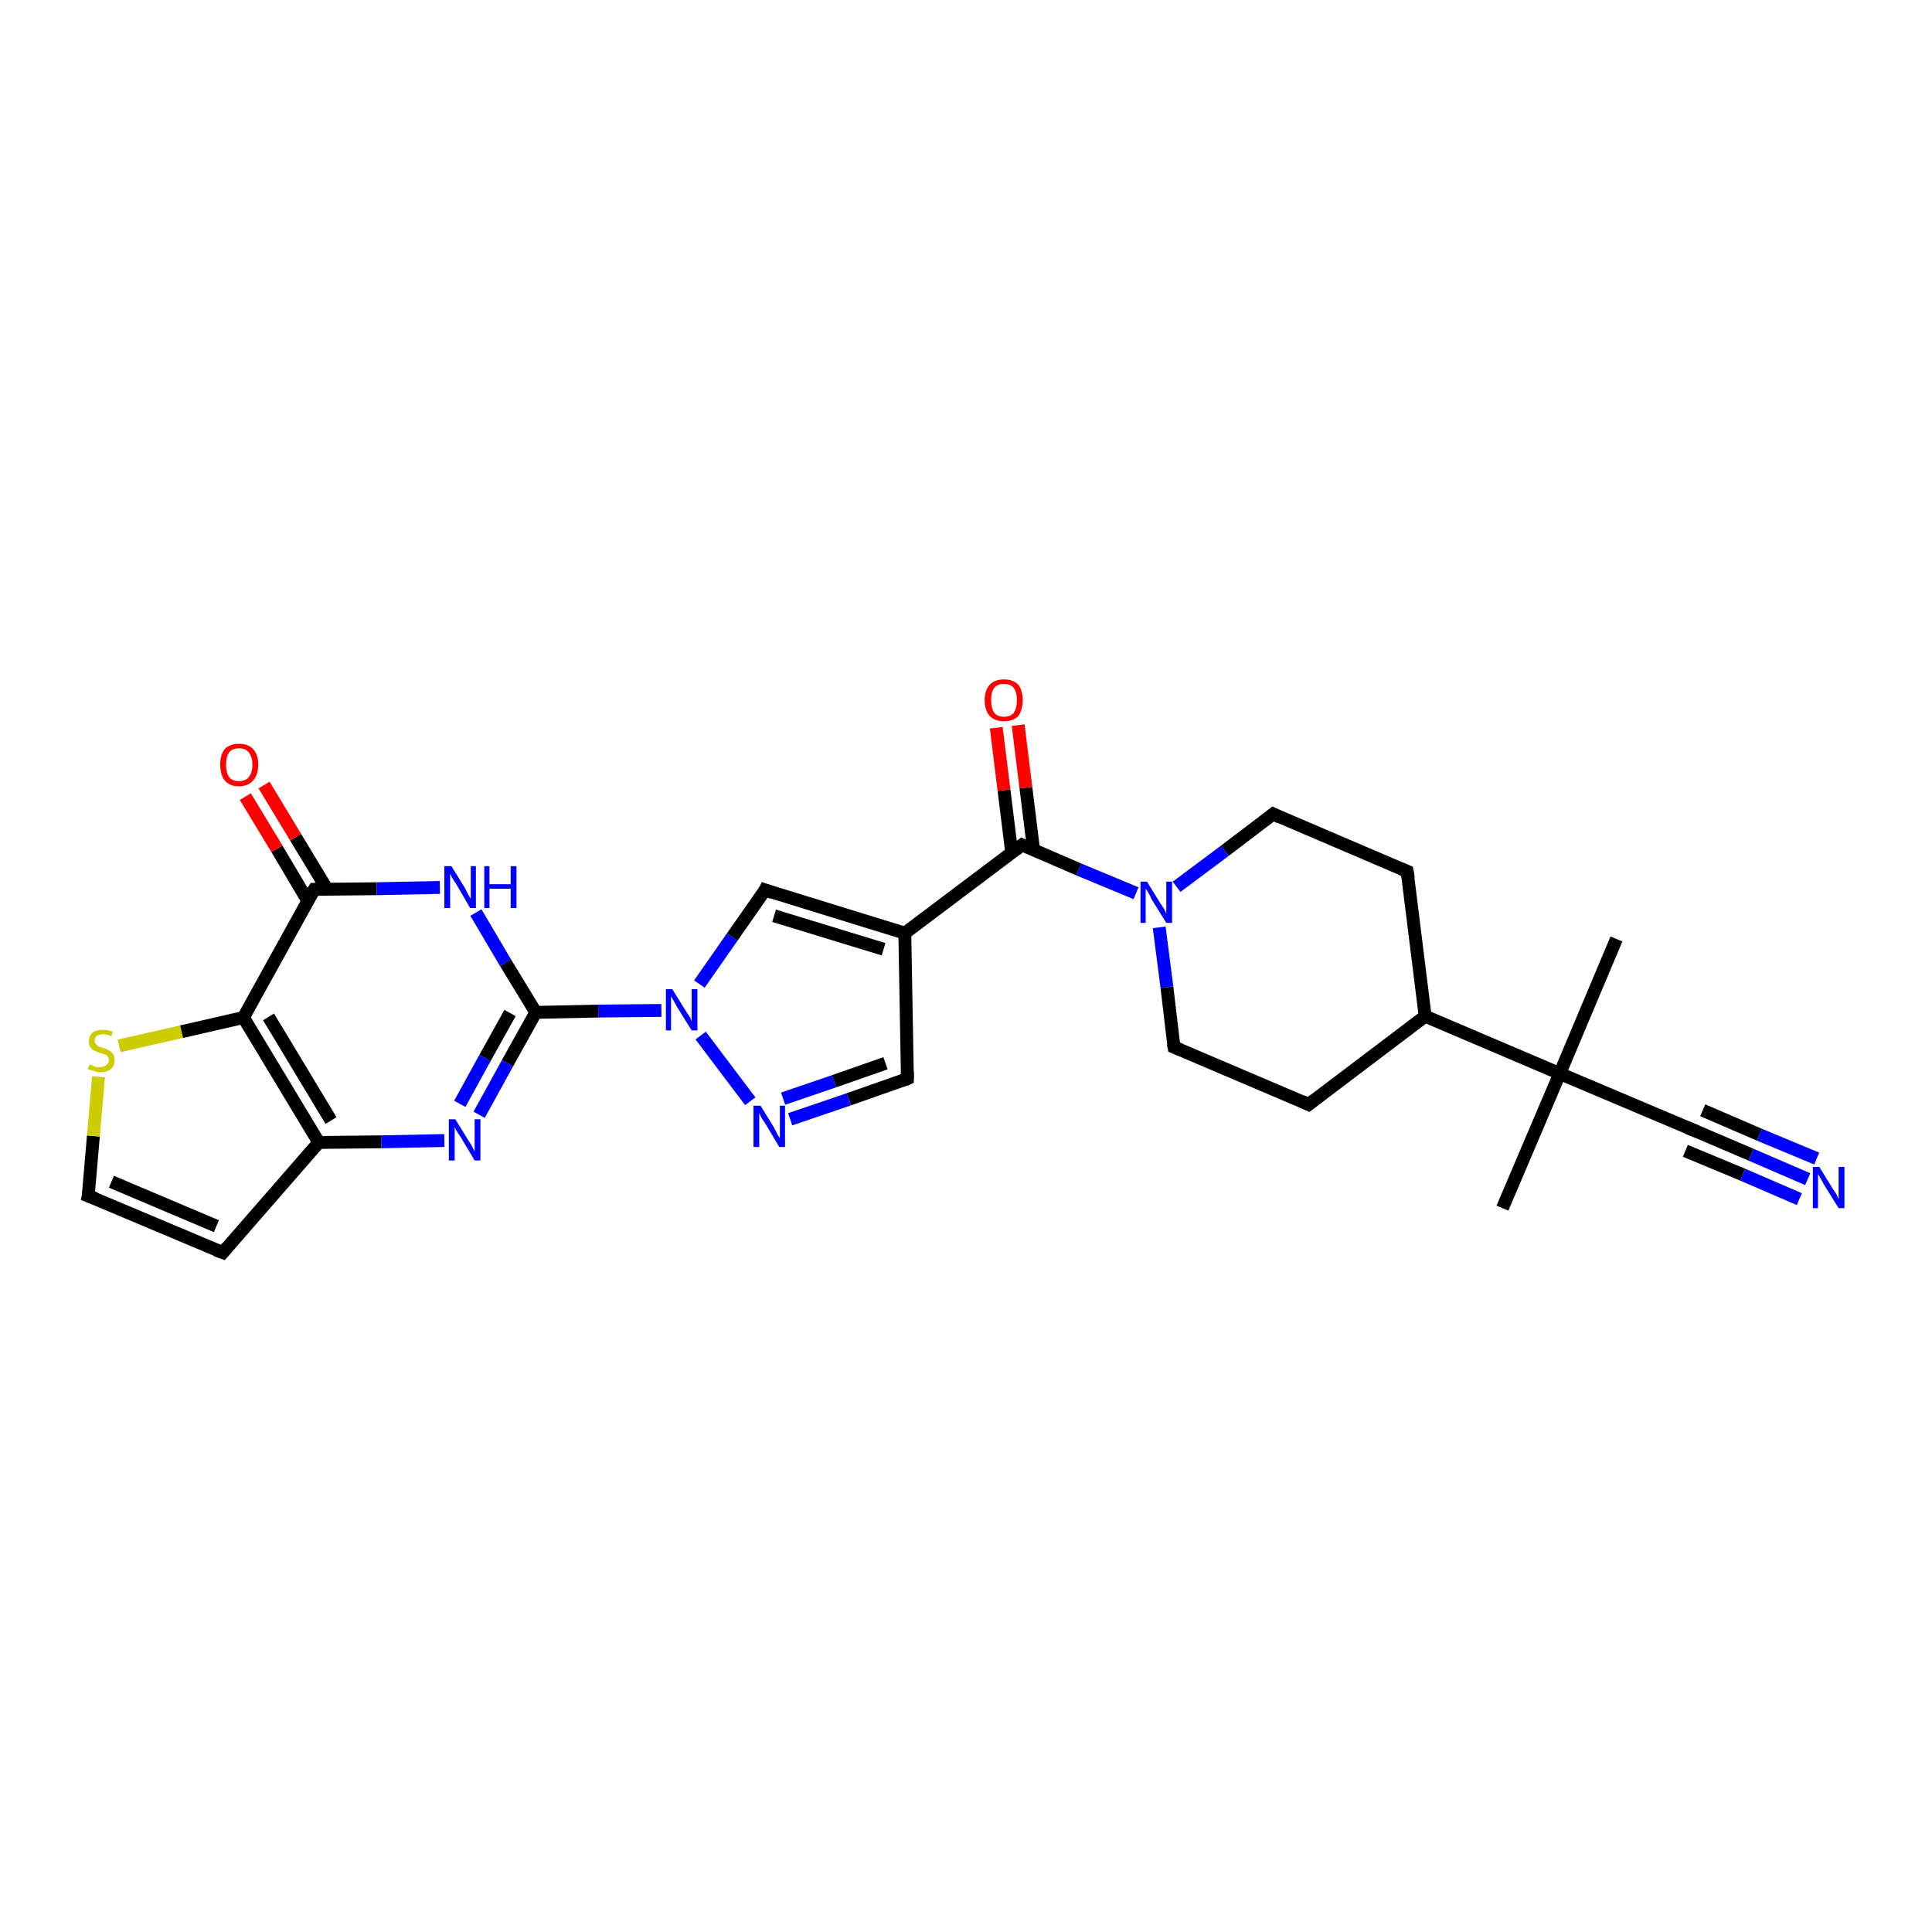 <?xml version='1.0' encoding='iso-8859-1'?>
<svg version='1.1' baseProfile='full'
              xmlns='http://www.w3.org/2000/svg'
                      xmlns:rdkit='http://www.rdkit.org/xml'
                      xmlns:xlink='http://www.w3.org/1999/xlink'
                  xml:space='preserve'
width='300px' height='300px' viewBox='0 0 300 300'>
<!-- END OF HEADER -->
<rect style='opacity:1.0;fill:#FFFFFF;stroke:none' width='300.0' height='300.0' x='0.0' y='0.0'> </rect>
<path class='bond-0 atom-0 atom-1' d='M 251.0,145.8 L 242.2,166.7' style='fill:none;fill-rule:evenodd;stroke:#000000;stroke-width:2.0px;stroke-linecap:butt;stroke-linejoin:miter;stroke-opacity:1' />
<path class='bond-1 atom-1 atom-2' d='M 242.2,166.7 L 233.3,187.6' style='fill:none;fill-rule:evenodd;stroke:#000000;stroke-width:2.0px;stroke-linecap:butt;stroke-linejoin:miter;stroke-opacity:1' />
<path class='bond-2 atom-1 atom-3' d='M 242.2,166.7 L 263.0,175.5' style='fill:none;fill-rule:evenodd;stroke:#000000;stroke-width:2.0px;stroke-linecap:butt;stroke-linejoin:miter;stroke-opacity:1' />
<path class='bond-3 atom-3 atom-4' d='M 263.0,175.5 L 271.9,179.3' style='fill:none;fill-rule:evenodd;stroke:#000000;stroke-width:2.0px;stroke-linecap:butt;stroke-linejoin:miter;stroke-opacity:1' />
<path class='bond-3 atom-3 atom-4' d='M 271.9,179.3 L 280.7,183.1' style='fill:none;fill-rule:evenodd;stroke:#0000FF;stroke-width:2.0px;stroke-linecap:butt;stroke-linejoin:miter;stroke-opacity:1' />
<path class='bond-3 atom-3 atom-4' d='M 264.4,172.4 L 273.2,176.2' style='fill:none;fill-rule:evenodd;stroke:#000000;stroke-width:2.0px;stroke-linecap:butt;stroke-linejoin:miter;stroke-opacity:1' />
<path class='bond-3 atom-3 atom-4' d='M 273.2,176.2 L 282.1,179.9' style='fill:none;fill-rule:evenodd;stroke:#0000FF;stroke-width:2.0px;stroke-linecap:butt;stroke-linejoin:miter;stroke-opacity:1' />
<path class='bond-3 atom-3 atom-4' d='M 261.7,178.7 L 270.6,182.4' style='fill:none;fill-rule:evenodd;stroke:#000000;stroke-width:2.0px;stroke-linecap:butt;stroke-linejoin:miter;stroke-opacity:1' />
<path class='bond-3 atom-3 atom-4' d='M 270.6,182.4 L 279.4,186.2' style='fill:none;fill-rule:evenodd;stroke:#0000FF;stroke-width:2.0px;stroke-linecap:butt;stroke-linejoin:miter;stroke-opacity:1' />
<path class='bond-4 atom-1 atom-5' d='M 242.2,166.7 L 221.3,157.8' style='fill:none;fill-rule:evenodd;stroke:#000000;stroke-width:2.0px;stroke-linecap:butt;stroke-linejoin:miter;stroke-opacity:1' />
<path class='bond-5 atom-5 atom-6' d='M 221.3,157.8 L 203.2,171.5' style='fill:none;fill-rule:evenodd;stroke:#000000;stroke-width:2.0px;stroke-linecap:butt;stroke-linejoin:miter;stroke-opacity:1' />
<path class='bond-6 atom-6 atom-7' d='M 203.2,171.5 L 182.3,162.6' style='fill:none;fill-rule:evenodd;stroke:#000000;stroke-width:2.0px;stroke-linecap:butt;stroke-linejoin:miter;stroke-opacity:1' />
<path class='bond-7 atom-7 atom-8' d='M 182.3,162.6 L 181.2,153.3' style='fill:none;fill-rule:evenodd;stroke:#000000;stroke-width:2.0px;stroke-linecap:butt;stroke-linejoin:miter;stroke-opacity:1' />
<path class='bond-7 atom-7 atom-8' d='M 181.2,153.3 L 180.0,144.0' style='fill:none;fill-rule:evenodd;stroke:#0000FF;stroke-width:2.0px;stroke-linecap:butt;stroke-linejoin:miter;stroke-opacity:1' />
<path class='bond-8 atom-8 atom-9' d='M 176.4,138.7 L 167.5,135.0' style='fill:none;fill-rule:evenodd;stroke:#0000FF;stroke-width:2.0px;stroke-linecap:butt;stroke-linejoin:miter;stroke-opacity:1' />
<path class='bond-8 atom-8 atom-9' d='M 167.5,135.0 L 158.7,131.2' style='fill:none;fill-rule:evenodd;stroke:#000000;stroke-width:2.0px;stroke-linecap:butt;stroke-linejoin:miter;stroke-opacity:1' />
<path class='bond-9 atom-9 atom-10' d='M 160.5,132.0 L 159.3,122.3' style='fill:none;fill-rule:evenodd;stroke:#000000;stroke-width:2.0px;stroke-linecap:butt;stroke-linejoin:miter;stroke-opacity:1' />
<path class='bond-9 atom-9 atom-10' d='M 159.3,122.3 L 158.1,112.6' style='fill:none;fill-rule:evenodd;stroke:#FF0000;stroke-width:2.0px;stroke-linecap:butt;stroke-linejoin:miter;stroke-opacity:1' />
<path class='bond-9 atom-9 atom-10' d='M 157.1,132.4 L 155.9,122.7' style='fill:none;fill-rule:evenodd;stroke:#000000;stroke-width:2.0px;stroke-linecap:butt;stroke-linejoin:miter;stroke-opacity:1' />
<path class='bond-9 atom-9 atom-10' d='M 155.9,122.7 L 154.7,113.0' style='fill:none;fill-rule:evenodd;stroke:#FF0000;stroke-width:2.0px;stroke-linecap:butt;stroke-linejoin:miter;stroke-opacity:1' />
<path class='bond-10 atom-9 atom-11' d='M 158.7,131.2 L 140.5,144.9' style='fill:none;fill-rule:evenodd;stroke:#000000;stroke-width:2.0px;stroke-linecap:butt;stroke-linejoin:miter;stroke-opacity:1' />
<path class='bond-11 atom-11 atom-12' d='M 140.5,144.9 L 140.9,167.5' style='fill:none;fill-rule:evenodd;stroke:#000000;stroke-width:2.0px;stroke-linecap:butt;stroke-linejoin:miter;stroke-opacity:1' />
<path class='bond-12 atom-12 atom-13' d='M 140.9,167.5 L 131.8,170.7' style='fill:none;fill-rule:evenodd;stroke:#000000;stroke-width:2.0px;stroke-linecap:butt;stroke-linejoin:miter;stroke-opacity:1' />
<path class='bond-12 atom-12 atom-13' d='M 131.8,170.7 L 122.7,173.8' style='fill:none;fill-rule:evenodd;stroke:#0000FF;stroke-width:2.0px;stroke-linecap:butt;stroke-linejoin:miter;stroke-opacity:1' />
<path class='bond-12 atom-12 atom-13' d='M 137.5,165.1 L 129.5,167.9' style='fill:none;fill-rule:evenodd;stroke:#000000;stroke-width:2.0px;stroke-linecap:butt;stroke-linejoin:miter;stroke-opacity:1' />
<path class='bond-12 atom-12 atom-13' d='M 129.5,167.9 L 121.6,170.6' style='fill:none;fill-rule:evenodd;stroke:#0000FF;stroke-width:2.0px;stroke-linecap:butt;stroke-linejoin:miter;stroke-opacity:1' />
<path class='bond-13 atom-13 atom-14' d='M 116.5,171.0 L 108.8,160.8' style='fill:none;fill-rule:evenodd;stroke:#0000FF;stroke-width:2.0px;stroke-linecap:butt;stroke-linejoin:miter;stroke-opacity:1' />
<path class='bond-14 atom-14 atom-15' d='M 102.7,156.9 L 92.9,157.0' style='fill:none;fill-rule:evenodd;stroke:#0000FF;stroke-width:2.0px;stroke-linecap:butt;stroke-linejoin:miter;stroke-opacity:1' />
<path class='bond-14 atom-14 atom-15' d='M 92.9,157.0 L 83.2,157.2' style='fill:none;fill-rule:evenodd;stroke:#000000;stroke-width:2.0px;stroke-linecap:butt;stroke-linejoin:miter;stroke-opacity:1' />
<path class='bond-15 atom-15 atom-16' d='M 83.2,157.2 L 78.8,165.1' style='fill:none;fill-rule:evenodd;stroke:#000000;stroke-width:2.0px;stroke-linecap:butt;stroke-linejoin:miter;stroke-opacity:1' />
<path class='bond-15 atom-15 atom-16' d='M 78.8,165.1 L 74.4,173.1' style='fill:none;fill-rule:evenodd;stroke:#0000FF;stroke-width:2.0px;stroke-linecap:butt;stroke-linejoin:miter;stroke-opacity:1' />
<path class='bond-15 atom-15 atom-16' d='M 79.2,157.3 L 75.3,164.3' style='fill:none;fill-rule:evenodd;stroke:#000000;stroke-width:2.0px;stroke-linecap:butt;stroke-linejoin:miter;stroke-opacity:1' />
<path class='bond-15 atom-15 atom-16' d='M 75.3,164.3 L 71.4,171.4' style='fill:none;fill-rule:evenodd;stroke:#0000FF;stroke-width:2.0px;stroke-linecap:butt;stroke-linejoin:miter;stroke-opacity:1' />
<path class='bond-16 atom-16 atom-17' d='M 69.0,177.1 L 59.2,177.3' style='fill:none;fill-rule:evenodd;stroke:#0000FF;stroke-width:2.0px;stroke-linecap:butt;stroke-linejoin:miter;stroke-opacity:1' />
<path class='bond-16 atom-16 atom-17' d='M 59.2,177.3 L 49.5,177.4' style='fill:none;fill-rule:evenodd;stroke:#000000;stroke-width:2.0px;stroke-linecap:butt;stroke-linejoin:miter;stroke-opacity:1' />
<path class='bond-17 atom-17 atom-18' d='M 49.5,177.4 L 34.6,194.5' style='fill:none;fill-rule:evenodd;stroke:#000000;stroke-width:2.0px;stroke-linecap:butt;stroke-linejoin:miter;stroke-opacity:1' />
<path class='bond-18 atom-18 atom-19' d='M 34.6,194.5 L 13.7,185.7' style='fill:none;fill-rule:evenodd;stroke:#000000;stroke-width:2.0px;stroke-linecap:butt;stroke-linejoin:miter;stroke-opacity:1' />
<path class='bond-18 atom-18 atom-19' d='M 33.6,190.4 L 17.3,183.5' style='fill:none;fill-rule:evenodd;stroke:#000000;stroke-width:2.0px;stroke-linecap:butt;stroke-linejoin:miter;stroke-opacity:1' />
<path class='bond-19 atom-19 atom-20' d='M 13.7,185.7 L 14.5,176.4' style='fill:none;fill-rule:evenodd;stroke:#000000;stroke-width:2.0px;stroke-linecap:butt;stroke-linejoin:miter;stroke-opacity:1' />
<path class='bond-19 atom-19 atom-20' d='M 14.5,176.4 L 15.3,167.2' style='fill:none;fill-rule:evenodd;stroke:#CCCC00;stroke-width:2.0px;stroke-linecap:butt;stroke-linejoin:miter;stroke-opacity:1' />
<path class='bond-20 atom-20 atom-21' d='M 18.5,162.4 L 28.2,160.2' style='fill:none;fill-rule:evenodd;stroke:#CCCC00;stroke-width:2.0px;stroke-linecap:butt;stroke-linejoin:miter;stroke-opacity:1' />
<path class='bond-20 atom-20 atom-21' d='M 28.2,160.2 L 37.8,158.0' style='fill:none;fill-rule:evenodd;stroke:#000000;stroke-width:2.0px;stroke-linecap:butt;stroke-linejoin:miter;stroke-opacity:1' />
<path class='bond-21 atom-21 atom-22' d='M 37.8,158.0 L 48.8,138.1' style='fill:none;fill-rule:evenodd;stroke:#000000;stroke-width:2.0px;stroke-linecap:butt;stroke-linejoin:miter;stroke-opacity:1' />
<path class='bond-22 atom-22 atom-23' d='M 50.8,138.1 L 45.9,130.0' style='fill:none;fill-rule:evenodd;stroke:#000000;stroke-width:2.0px;stroke-linecap:butt;stroke-linejoin:miter;stroke-opacity:1' />
<path class='bond-22 atom-22 atom-23' d='M 45.9,130.0 L 41.0,121.9' style='fill:none;fill-rule:evenodd;stroke:#FF0000;stroke-width:2.0px;stroke-linecap:butt;stroke-linejoin:miter;stroke-opacity:1' />
<path class='bond-22 atom-22 atom-23' d='M 47.8,139.9 L 43.0,131.8' style='fill:none;fill-rule:evenodd;stroke:#000000;stroke-width:2.0px;stroke-linecap:butt;stroke-linejoin:miter;stroke-opacity:1' />
<path class='bond-22 atom-22 atom-23' d='M 43.0,131.8 L 38.1,123.7' style='fill:none;fill-rule:evenodd;stroke:#FF0000;stroke-width:2.0px;stroke-linecap:butt;stroke-linejoin:miter;stroke-opacity:1' />
<path class='bond-23 atom-22 atom-24' d='M 48.8,138.1 L 58.5,138.0' style='fill:none;fill-rule:evenodd;stroke:#000000;stroke-width:2.0px;stroke-linecap:butt;stroke-linejoin:miter;stroke-opacity:1' />
<path class='bond-23 atom-22 atom-24' d='M 58.5,138.0 L 68.3,137.8' style='fill:none;fill-rule:evenodd;stroke:#0000FF;stroke-width:2.0px;stroke-linecap:butt;stroke-linejoin:miter;stroke-opacity:1' />
<path class='bond-24 atom-14 atom-25' d='M 108.6,152.8 L 113.7,145.5' style='fill:none;fill-rule:evenodd;stroke:#0000FF;stroke-width:2.0px;stroke-linecap:butt;stroke-linejoin:miter;stroke-opacity:1' />
<path class='bond-24 atom-14 atom-25' d='M 113.7,145.5 L 118.8,138.2' style='fill:none;fill-rule:evenodd;stroke:#000000;stroke-width:2.0px;stroke-linecap:butt;stroke-linejoin:miter;stroke-opacity:1' />
<path class='bond-25 atom-8 atom-26' d='M 182.7,137.7 L 190.2,132.1' style='fill:none;fill-rule:evenodd;stroke:#0000FF;stroke-width:2.0px;stroke-linecap:butt;stroke-linejoin:miter;stroke-opacity:1' />
<path class='bond-25 atom-8 atom-26' d='M 190.2,132.1 L 197.7,126.4' style='fill:none;fill-rule:evenodd;stroke:#000000;stroke-width:2.0px;stroke-linecap:butt;stroke-linejoin:miter;stroke-opacity:1' />
<path class='bond-26 atom-26 atom-27' d='M 197.7,126.4 L 218.5,135.3' style='fill:none;fill-rule:evenodd;stroke:#000000;stroke-width:2.0px;stroke-linecap:butt;stroke-linejoin:miter;stroke-opacity:1' />
<path class='bond-27 atom-27 atom-5' d='M 218.5,135.3 L 221.3,157.8' style='fill:none;fill-rule:evenodd;stroke:#000000;stroke-width:2.0px;stroke-linecap:butt;stroke-linejoin:miter;stroke-opacity:1' />
<path class='bond-28 atom-25 atom-11' d='M 118.8,138.2 L 140.5,144.9' style='fill:none;fill-rule:evenodd;stroke:#000000;stroke-width:2.0px;stroke-linecap:butt;stroke-linejoin:miter;stroke-opacity:1' />
<path class='bond-28 atom-25 atom-11' d='M 120.2,142.2 L 137.2,147.4' style='fill:none;fill-rule:evenodd;stroke:#000000;stroke-width:2.0px;stroke-linecap:butt;stroke-linejoin:miter;stroke-opacity:1' />
<path class='bond-29 atom-24 atom-15' d='M 73.9,141.7 L 78.5,149.5' style='fill:none;fill-rule:evenodd;stroke:#0000FF;stroke-width:2.0px;stroke-linecap:butt;stroke-linejoin:miter;stroke-opacity:1' />
<path class='bond-29 atom-24 atom-15' d='M 78.5,149.5 L 83.2,157.2' style='fill:none;fill-rule:evenodd;stroke:#000000;stroke-width:2.0px;stroke-linecap:butt;stroke-linejoin:miter;stroke-opacity:1' />
<path class='bond-30 atom-21 atom-17' d='M 37.8,158.0 L 49.5,177.4' style='fill:none;fill-rule:evenodd;stroke:#000000;stroke-width:2.0px;stroke-linecap:butt;stroke-linejoin:miter;stroke-opacity:1' />
<path class='bond-30 atom-21 atom-17' d='M 41.7,157.9 L 51.4,174.0' style='fill:none;fill-rule:evenodd;stroke:#000000;stroke-width:2.0px;stroke-linecap:butt;stroke-linejoin:miter;stroke-opacity:1' />
<path d='M 262.0,175.1 L 263.0,175.5 L 263.5,175.7' style='fill:none;stroke:#000000;stroke-width:2.0px;stroke-linecap:butt;stroke-linejoin:miter;stroke-opacity:1;' />
<path d='M 204.1,170.8 L 203.2,171.5 L 202.1,171.0' style='fill:none;stroke:#000000;stroke-width:2.0px;stroke-linecap:butt;stroke-linejoin:miter;stroke-opacity:1;' />
<path d='M 183.3,163.0 L 182.3,162.6 L 182.2,162.1' style='fill:none;stroke:#000000;stroke-width:2.0px;stroke-linecap:butt;stroke-linejoin:miter;stroke-opacity:1;' />
<path d='M 159.1,131.4 L 158.7,131.2 L 157.8,131.9' style='fill:none;stroke:#000000;stroke-width:2.0px;stroke-linecap:butt;stroke-linejoin:miter;stroke-opacity:1;' />
<path d='M 140.9,166.4 L 140.9,167.5 L 140.5,167.7' style='fill:none;stroke:#000000;stroke-width:2.0px;stroke-linecap:butt;stroke-linejoin:miter;stroke-opacity:1;' />
<path d='M 35.3,193.7 L 34.6,194.5 L 33.5,194.1' style='fill:none;stroke:#000000;stroke-width:2.0px;stroke-linecap:butt;stroke-linejoin:miter;stroke-opacity:1;' />
<path d='M 14.8,186.1 L 13.7,185.7 L 13.8,185.2' style='fill:none;stroke:#000000;stroke-width:2.0px;stroke-linecap:butt;stroke-linejoin:miter;stroke-opacity:1;' />
<path d='M 48.2,139.1 L 48.8,138.1 L 49.3,138.1' style='fill:none;stroke:#000000;stroke-width:2.0px;stroke-linecap:butt;stroke-linejoin:miter;stroke-opacity:1;' />
<path d='M 118.6,138.6 L 118.8,138.2 L 119.9,138.6' style='fill:none;stroke:#000000;stroke-width:2.0px;stroke-linecap:butt;stroke-linejoin:miter;stroke-opacity:1;' />
<path d='M 197.3,126.7 L 197.7,126.4 L 198.7,126.9' style='fill:none;stroke:#000000;stroke-width:2.0px;stroke-linecap:butt;stroke-linejoin:miter;stroke-opacity:1;' />
<path d='M 217.5,134.9 L 218.5,135.3 L 218.7,136.4' style='fill:none;stroke:#000000;stroke-width:2.0px;stroke-linecap:butt;stroke-linejoin:miter;stroke-opacity:1;' />
<path class='atom-4' d='M 282.5 181.2
L 284.6 184.6
Q 284.8 184.9, 285.2 185.5
Q 285.5 186.2, 285.5 186.2
L 285.5 181.2
L 286.4 181.2
L 286.4 187.6
L 285.5 187.6
L 283.2 183.9
Q 283.0 183.5, 282.7 183.0
Q 282.4 182.5, 282.3 182.3
L 282.3 187.6
L 281.5 187.6
L 281.5 181.2
L 282.5 181.2
' fill='#0000FF'/>
<path class='atom-8' d='M 178.1 136.9
L 180.2 140.3
Q 180.4 140.6, 180.8 141.2
Q 181.1 141.8, 181.1 141.9
L 181.1 136.9
L 182.0 136.9
L 182.0 143.3
L 181.1 143.3
L 178.8 139.6
Q 178.6 139.1, 178.3 138.6
Q 178.0 138.1, 177.9 138.0
L 177.9 143.3
L 177.1 143.3
L 177.1 136.9
L 178.1 136.9
' fill='#0000FF'/>
<path class='atom-10' d='M 152.9 108.7
Q 152.9 107.2, 153.7 106.3
Q 154.5 105.5, 155.9 105.5
Q 157.3 105.5, 158.1 106.3
Q 158.8 107.2, 158.8 108.7
Q 158.8 110.3, 158.1 111.2
Q 157.3 112.0, 155.9 112.0
Q 154.5 112.0, 153.7 111.2
Q 152.9 110.3, 152.9 108.7
M 155.9 111.3
Q 156.9 111.3, 157.4 110.7
Q 157.9 110.0, 157.9 108.7
Q 157.9 107.5, 157.4 106.8
Q 156.9 106.2, 155.9 106.2
Q 154.9 106.2, 154.4 106.8
Q 153.9 107.4, 153.9 108.7
Q 153.9 110.0, 154.4 110.7
Q 154.9 111.3, 155.9 111.3
' fill='#FF0000'/>
<path class='atom-13' d='M 118.1 171.7
L 120.2 175.1
Q 120.4 175.5, 120.7 176.1
Q 121.0 176.7, 121.1 176.7
L 121.1 171.7
L 121.9 171.7
L 121.9 178.1
L 121.0 178.1
L 118.8 174.4
Q 118.5 174.0, 118.2 173.5
Q 118.0 173.0, 117.9 172.8
L 117.9 178.1
L 117.0 178.1
L 117.0 171.7
L 118.1 171.7
' fill='#0000FF'/>
<path class='atom-14' d='M 104.4 153.6
L 106.5 157.0
Q 106.7 157.3, 107.1 157.9
Q 107.4 158.5, 107.4 158.6
L 107.4 153.6
L 108.3 153.6
L 108.3 160.0
L 107.4 160.0
L 105.1 156.3
Q 104.9 155.9, 104.6 155.4
Q 104.3 154.9, 104.2 154.7
L 104.2 160.0
L 103.4 160.0
L 103.4 153.6
L 104.4 153.6
' fill='#0000FF'/>
<path class='atom-16' d='M 70.7 173.8
L 72.8 177.2
Q 73.1 177.6, 73.4 178.2
Q 73.7 178.8, 73.7 178.8
L 73.7 173.8
L 74.6 173.8
L 74.6 180.2
L 73.7 180.2
L 71.5 176.5
Q 71.2 176.1, 70.9 175.6
Q 70.6 175.1, 70.6 174.9
L 70.6 180.2
L 69.7 180.2
L 69.7 173.8
L 70.7 173.8
' fill='#0000FF'/>
<path class='atom-20' d='M 13.9 165.3
Q 14.0 165.3, 14.3 165.4
Q 14.6 165.6, 14.9 165.7
Q 15.2 165.7, 15.5 165.7
Q 16.1 165.7, 16.5 165.4
Q 16.9 165.1, 16.9 164.6
Q 16.9 164.3, 16.7 164.0
Q 16.5 163.8, 16.2 163.7
Q 16.0 163.6, 15.5 163.5
Q 14.9 163.3, 14.6 163.1
Q 14.3 163.0, 14.0 162.6
Q 13.8 162.3, 13.8 161.7
Q 13.8 160.9, 14.3 160.4
Q 14.9 159.9, 16.0 159.9
Q 16.7 159.9, 17.5 160.2
L 17.3 160.9
Q 16.6 160.6, 16.0 160.6
Q 15.4 160.6, 15.0 160.9
Q 14.7 161.1, 14.7 161.6
Q 14.7 161.9, 14.9 162.1
Q 15.0 162.3, 15.3 162.5
Q 15.6 162.6, 16.0 162.7
Q 16.6 162.9, 16.9 163.1
Q 17.3 163.3, 17.5 163.6
Q 17.8 164.0, 17.8 164.6
Q 17.8 165.5, 17.2 166.0
Q 16.6 166.5, 15.6 166.5
Q 15.0 166.5, 14.6 166.3
Q 14.1 166.2, 13.6 166.0
L 13.9 165.3
' fill='#CCCC00'/>
<path class='atom-23' d='M 34.2 118.7
Q 34.2 117.2, 34.9 116.3
Q 35.7 115.5, 37.1 115.5
Q 38.5 115.5, 39.3 116.3
Q 40.1 117.2, 40.1 118.7
Q 40.1 120.3, 39.3 121.2
Q 38.5 122.1, 37.1 122.1
Q 35.7 122.1, 34.9 121.2
Q 34.2 120.3, 34.2 118.7
M 37.1 121.3
Q 38.1 121.3, 38.6 120.7
Q 39.2 120.0, 39.2 118.7
Q 39.2 117.5, 38.6 116.8
Q 38.1 116.2, 37.1 116.2
Q 36.1 116.2, 35.6 116.8
Q 35.1 117.5, 35.1 118.7
Q 35.1 120.0, 35.6 120.7
Q 36.1 121.3, 37.1 121.3
' fill='#FF0000'/>
<path class='atom-24' d='M 70.1 134.5
L 72.2 137.9
Q 72.4 138.3, 72.7 138.9
Q 73.0 139.5, 73.1 139.5
L 73.1 134.5
L 73.9 134.5
L 73.9 141.0
L 73.0 141.0
L 70.8 137.2
Q 70.5 136.8, 70.2 136.3
Q 70.0 135.8, 69.9 135.7
L 69.9 141.0
L 69.0 141.0
L 69.0 134.5
L 70.1 134.5
' fill='#0000FF'/>
<path class='atom-24' d='M 75.2 134.5
L 76.0 134.5
L 76.0 137.3
L 79.3 137.3
L 79.3 134.5
L 80.2 134.5
L 80.2 141.0
L 79.3 141.0
L 79.3 138.0
L 76.0 138.0
L 76.0 141.0
L 75.2 141.0
L 75.2 134.5
' fill='#0000FF'/>
</svg>
